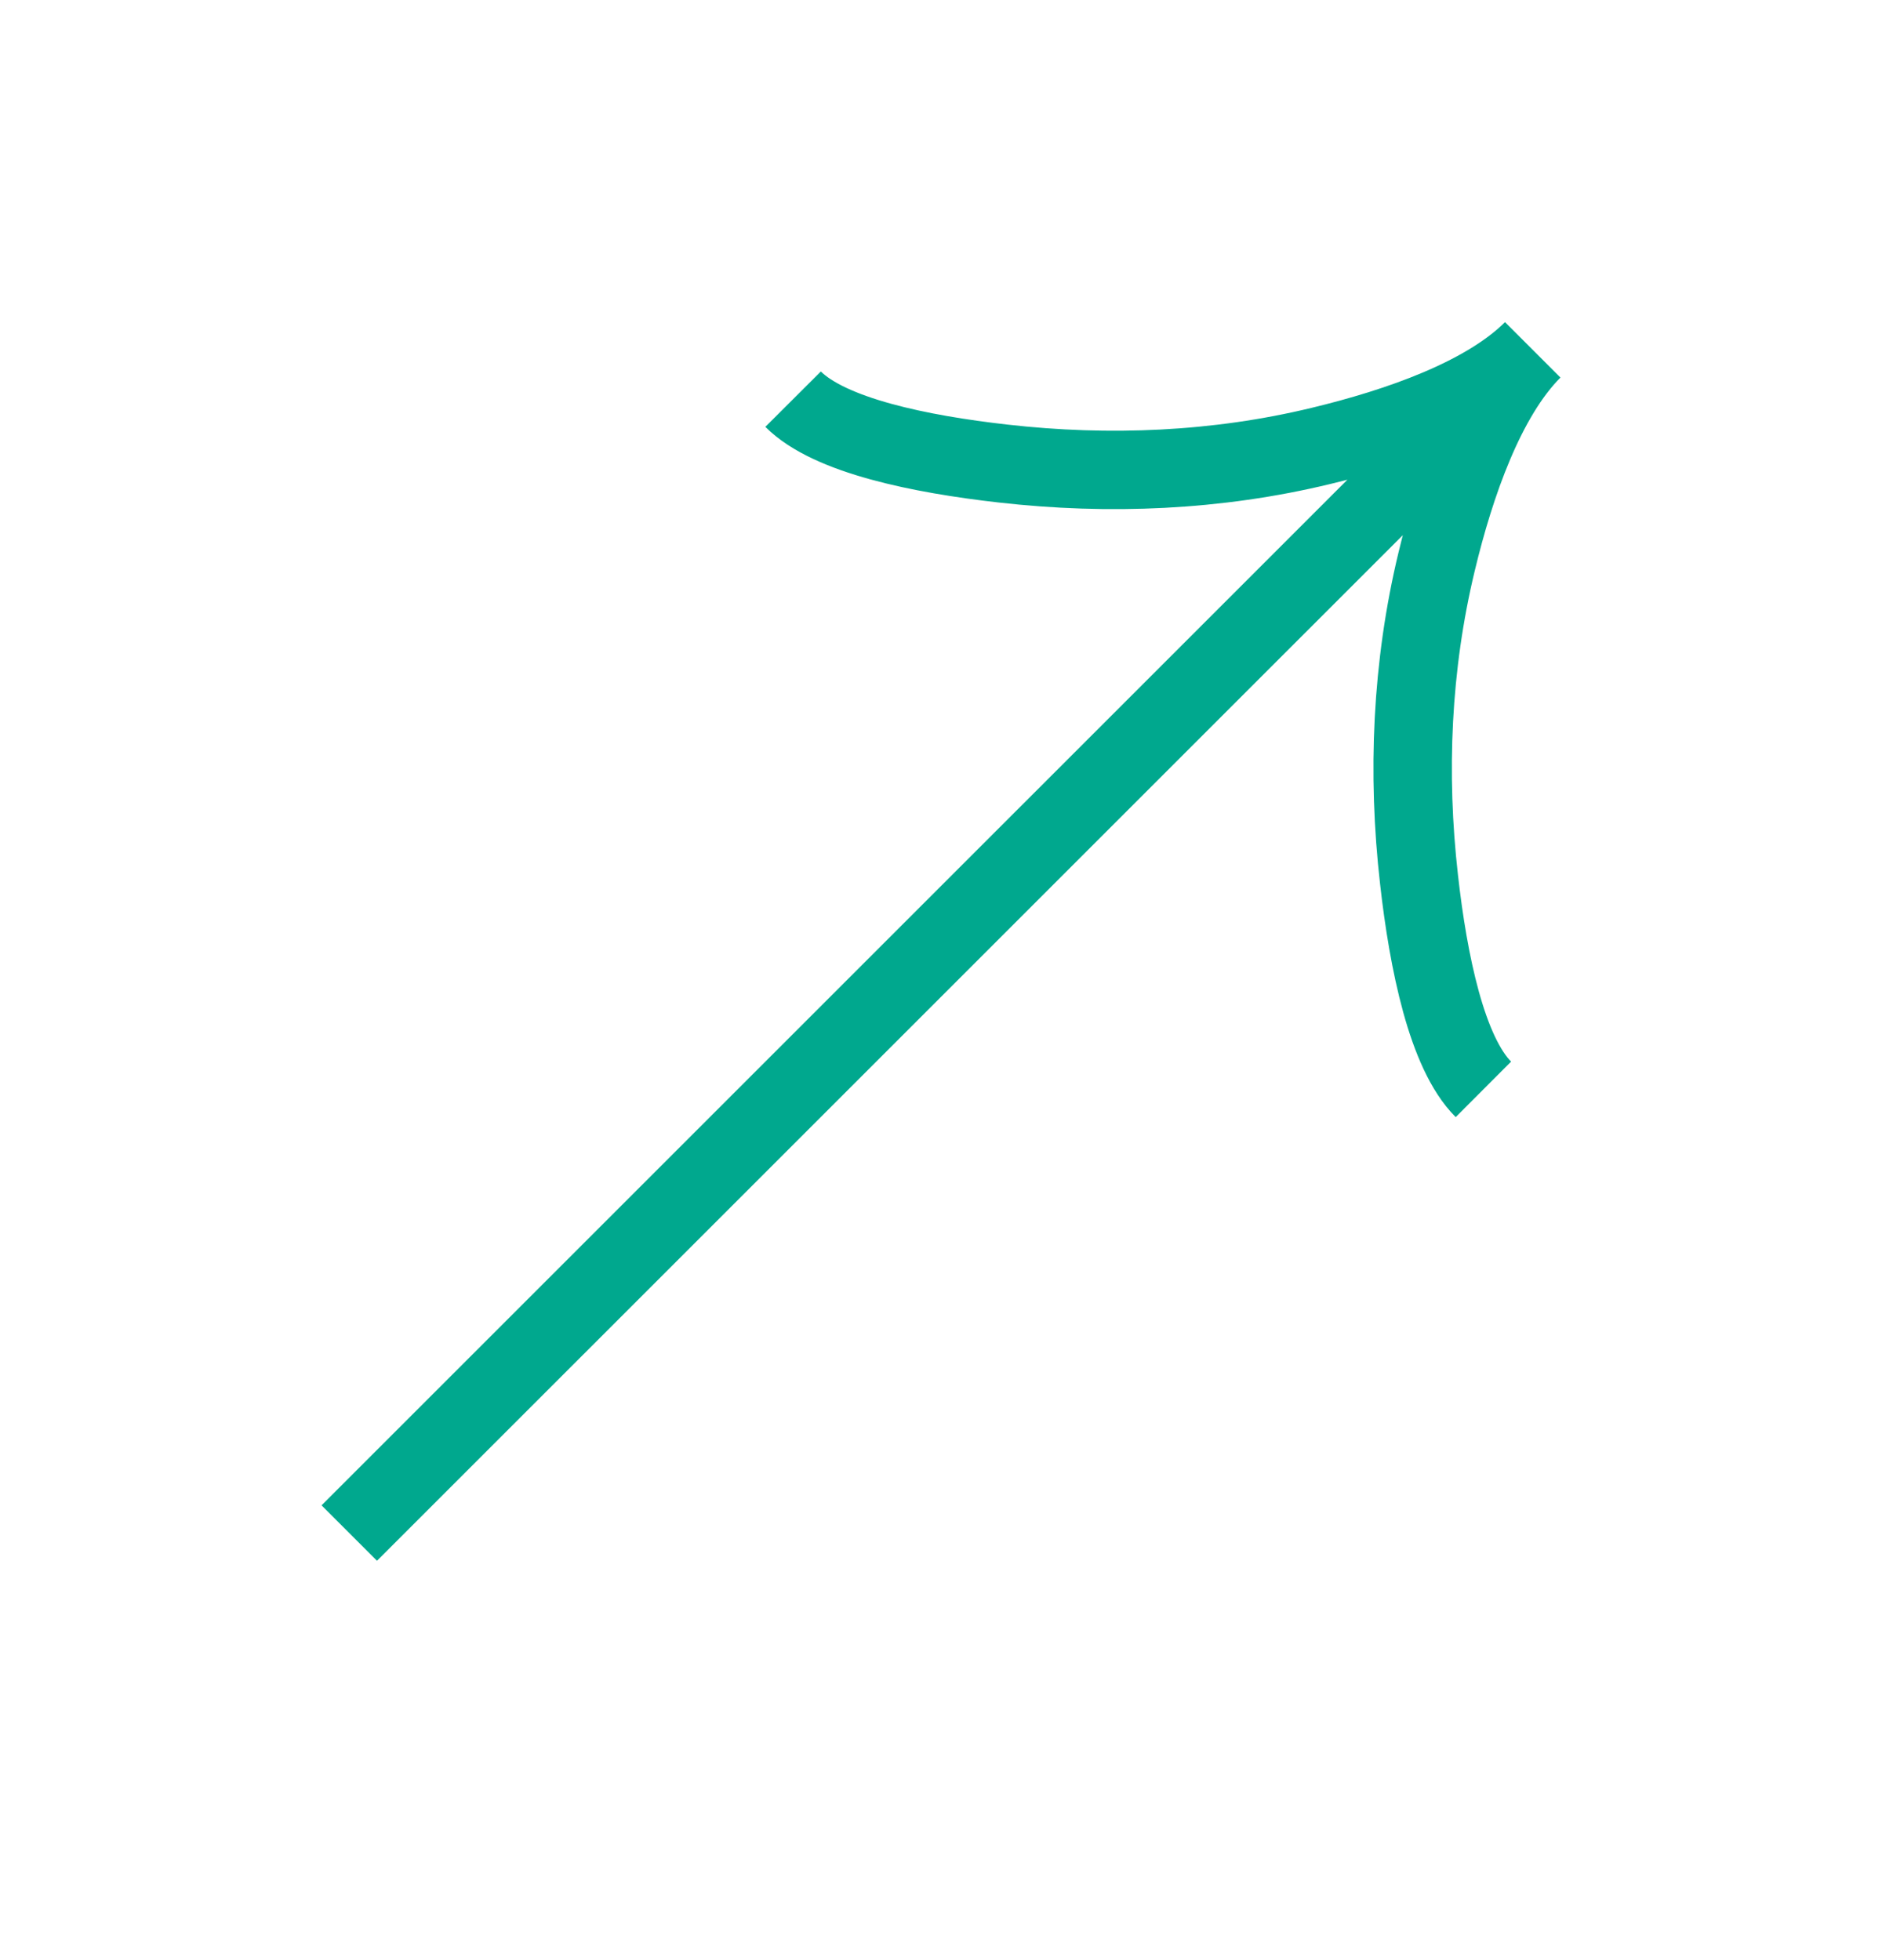 <svg width="24" height="25" viewBox="0 0 24 25" fill="none" xmlns="http://www.w3.org/2000/svg">
<path d="M10.114 5.091C10.58 5.558 11.738 5.793 12.789 5.912C14.144 6.066 15.519 6.008 16.843 5.688C17.836 5.449 18.945 5.063 19.546 4.462M19.546 4.462C18.945 5.063 18.558 6.173 18.32 7.165C18.001 8.49 17.942 9.865 18.096 11.218C18.214 12.27 18.451 13.429 18.917 13.894M19.546 4.462L4.454 19.553" stroke="#00A88E"/>
</svg>
